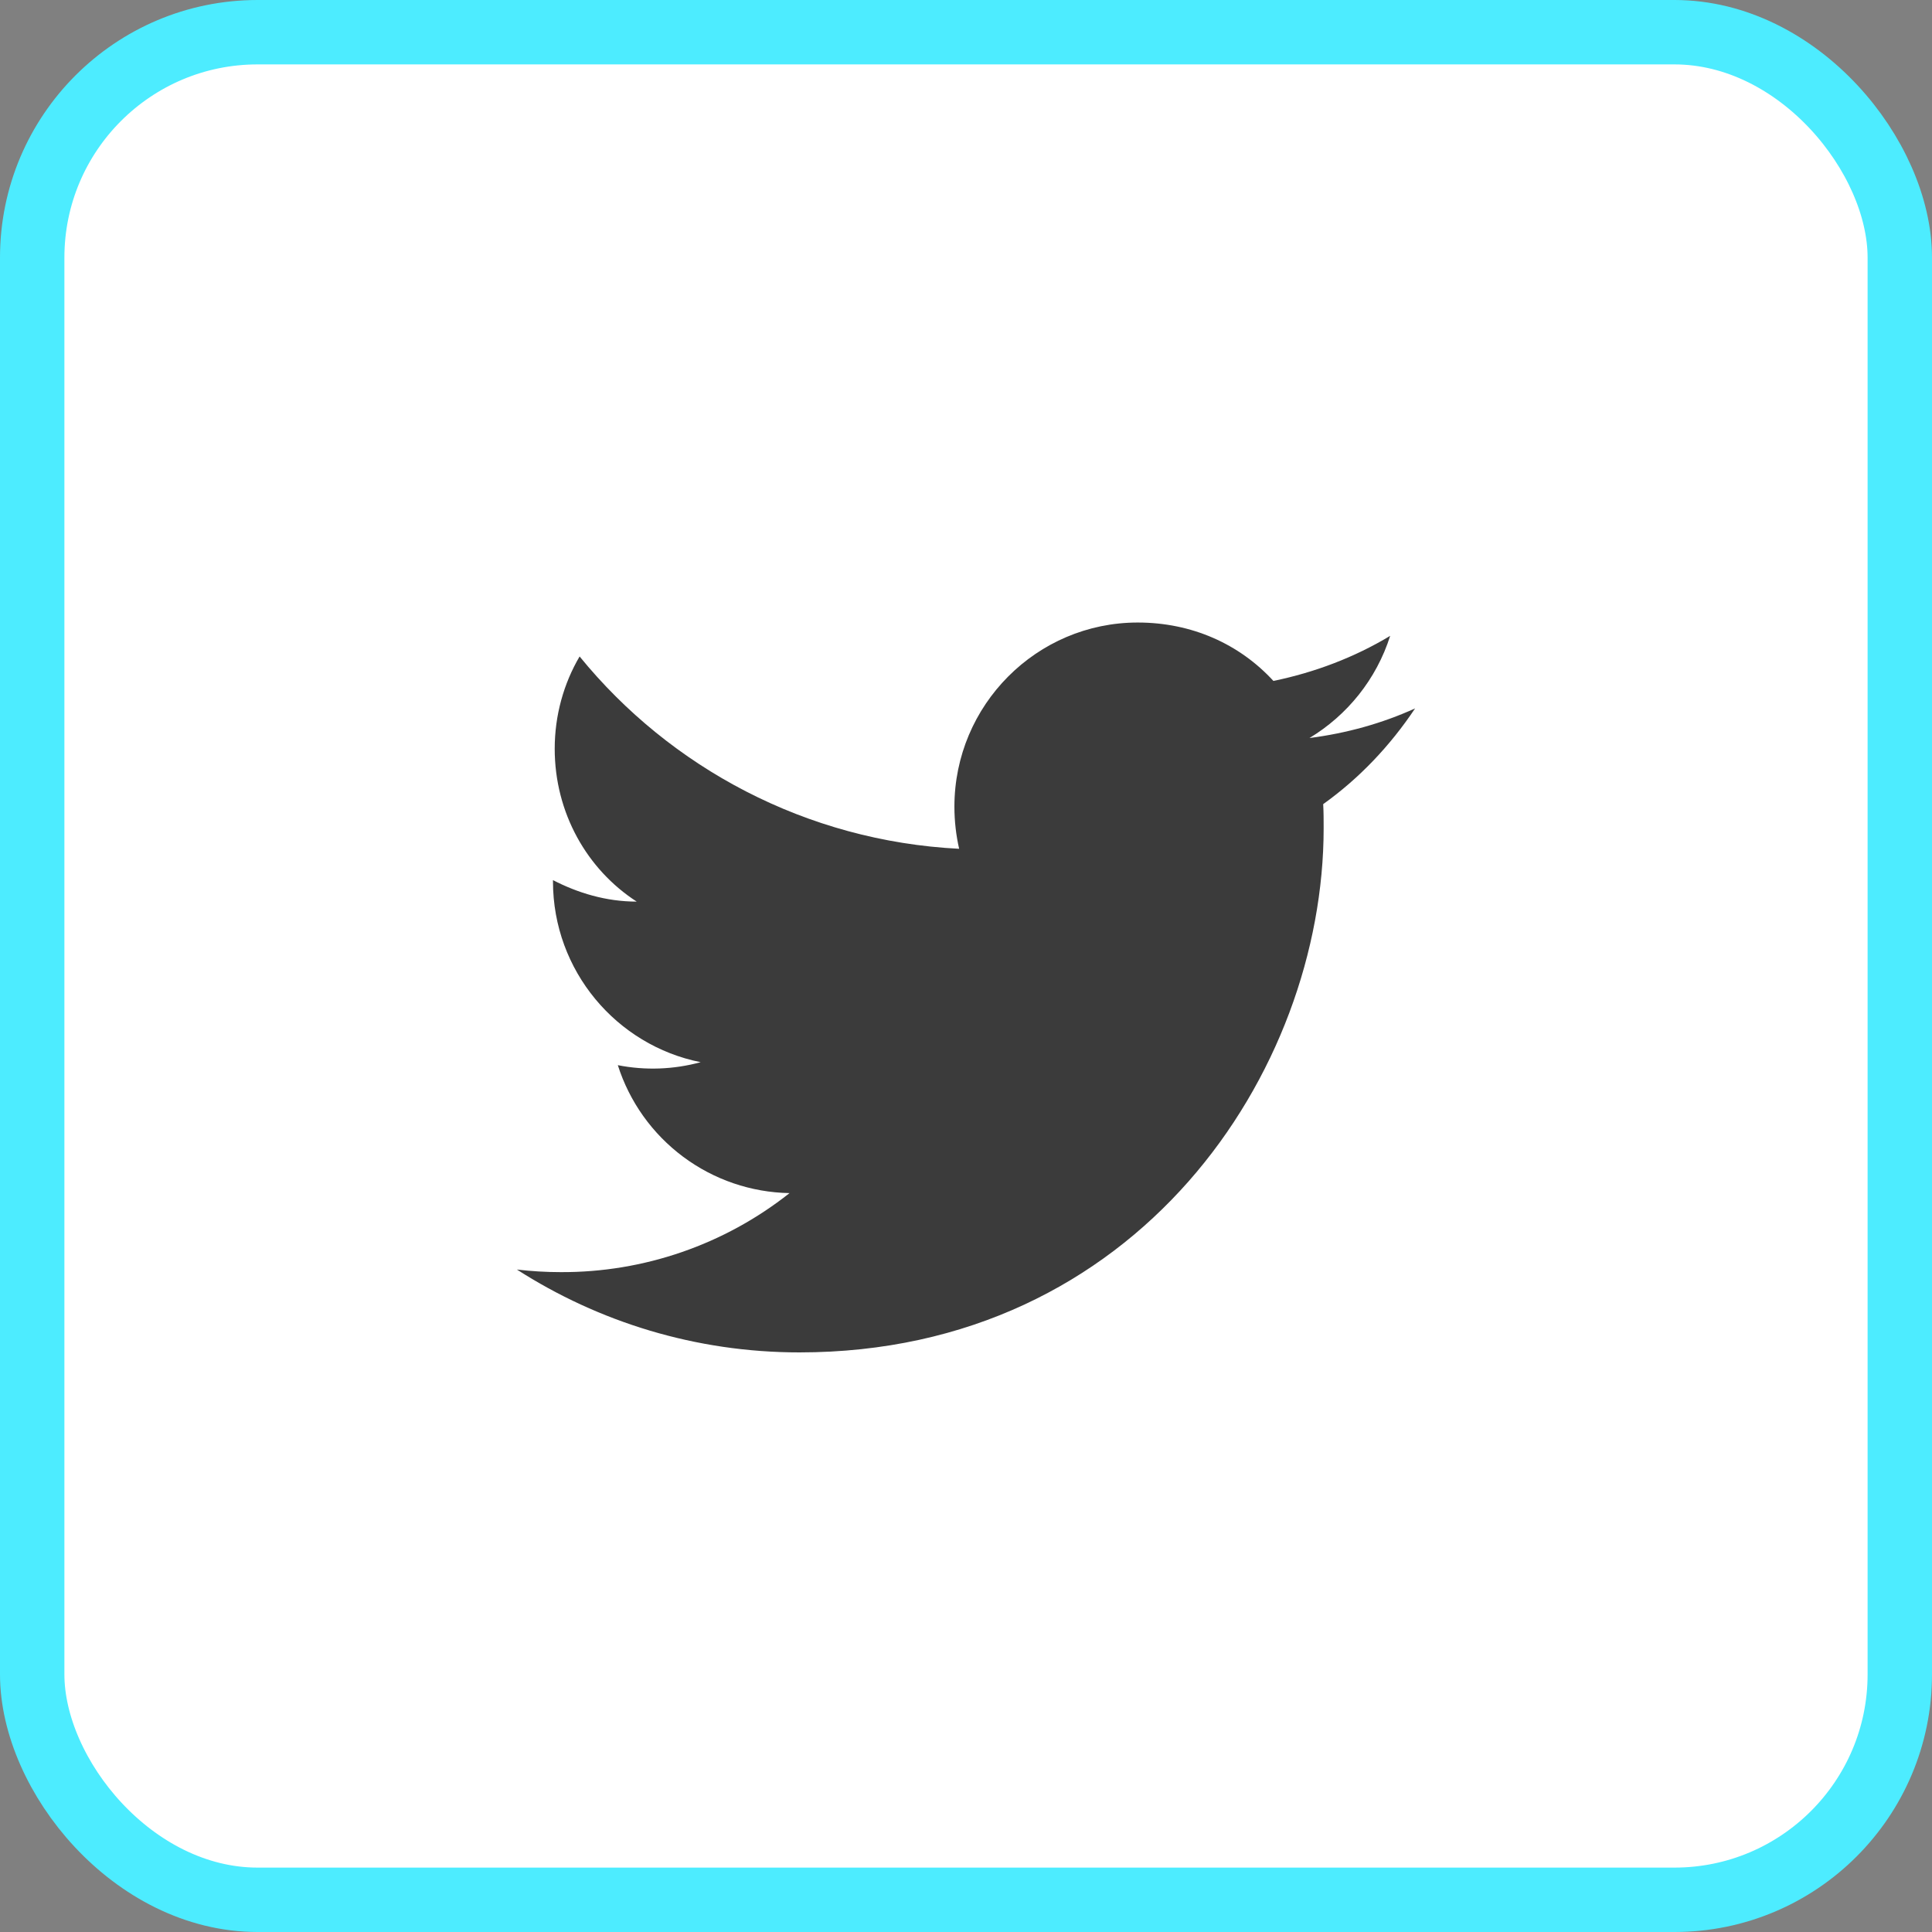 <svg width="60" height="60" viewBox="0 0 60 60" fill="none" xmlns="http://www.w3.org/2000/svg">
<rect x="0" y="0" width="60" height="60" fill="#808080" stroke="none"/>
<rect x="1" y="1" width="58" height="58" rx="7" fill="white"/>
<rect x="1" y="1" width="58" height="58" rx="7" stroke="#4DECFF" stroke-width="2"/>
<path d="M43.947 22C42.92 22.467 41.813 22.773 40.667 22.92C41.84 22.213 42.747 21.093 43.173 19.747C42.067 20.413 40.84 20.88 39.547 21.147C38.493 20 37.013 19.333 35.333 19.333C32.2 19.333 29.64 21.893 29.64 25.053C29.64 25.507 29.693 25.947 29.787 26.36C25.04 26.12 20.813 23.84 18 20.387C17.507 21.227 17.227 22.213 17.227 23.253C17.227 25.24 18.227 27 19.773 28C18.827 28 17.947 27.733 17.173 27.333V27.373C17.173 30.147 19.147 32.467 21.76 32.987C20.921 33.216 20.04 33.248 19.187 33.08C19.549 34.217 20.258 35.211 21.215 35.924C22.171 36.637 23.327 37.032 24.52 37.053C22.498 38.654 19.992 39.519 17.413 39.507C16.96 39.507 16.507 39.48 16.053 39.427C18.587 41.053 21.6 42 24.827 42C35.333 42 41.107 33.28 41.107 25.72C41.107 25.467 41.107 25.227 41.093 24.973C42.213 24.173 43.173 23.16 43.947 22Z" fill="#3B3B3B"/>
</svg>
